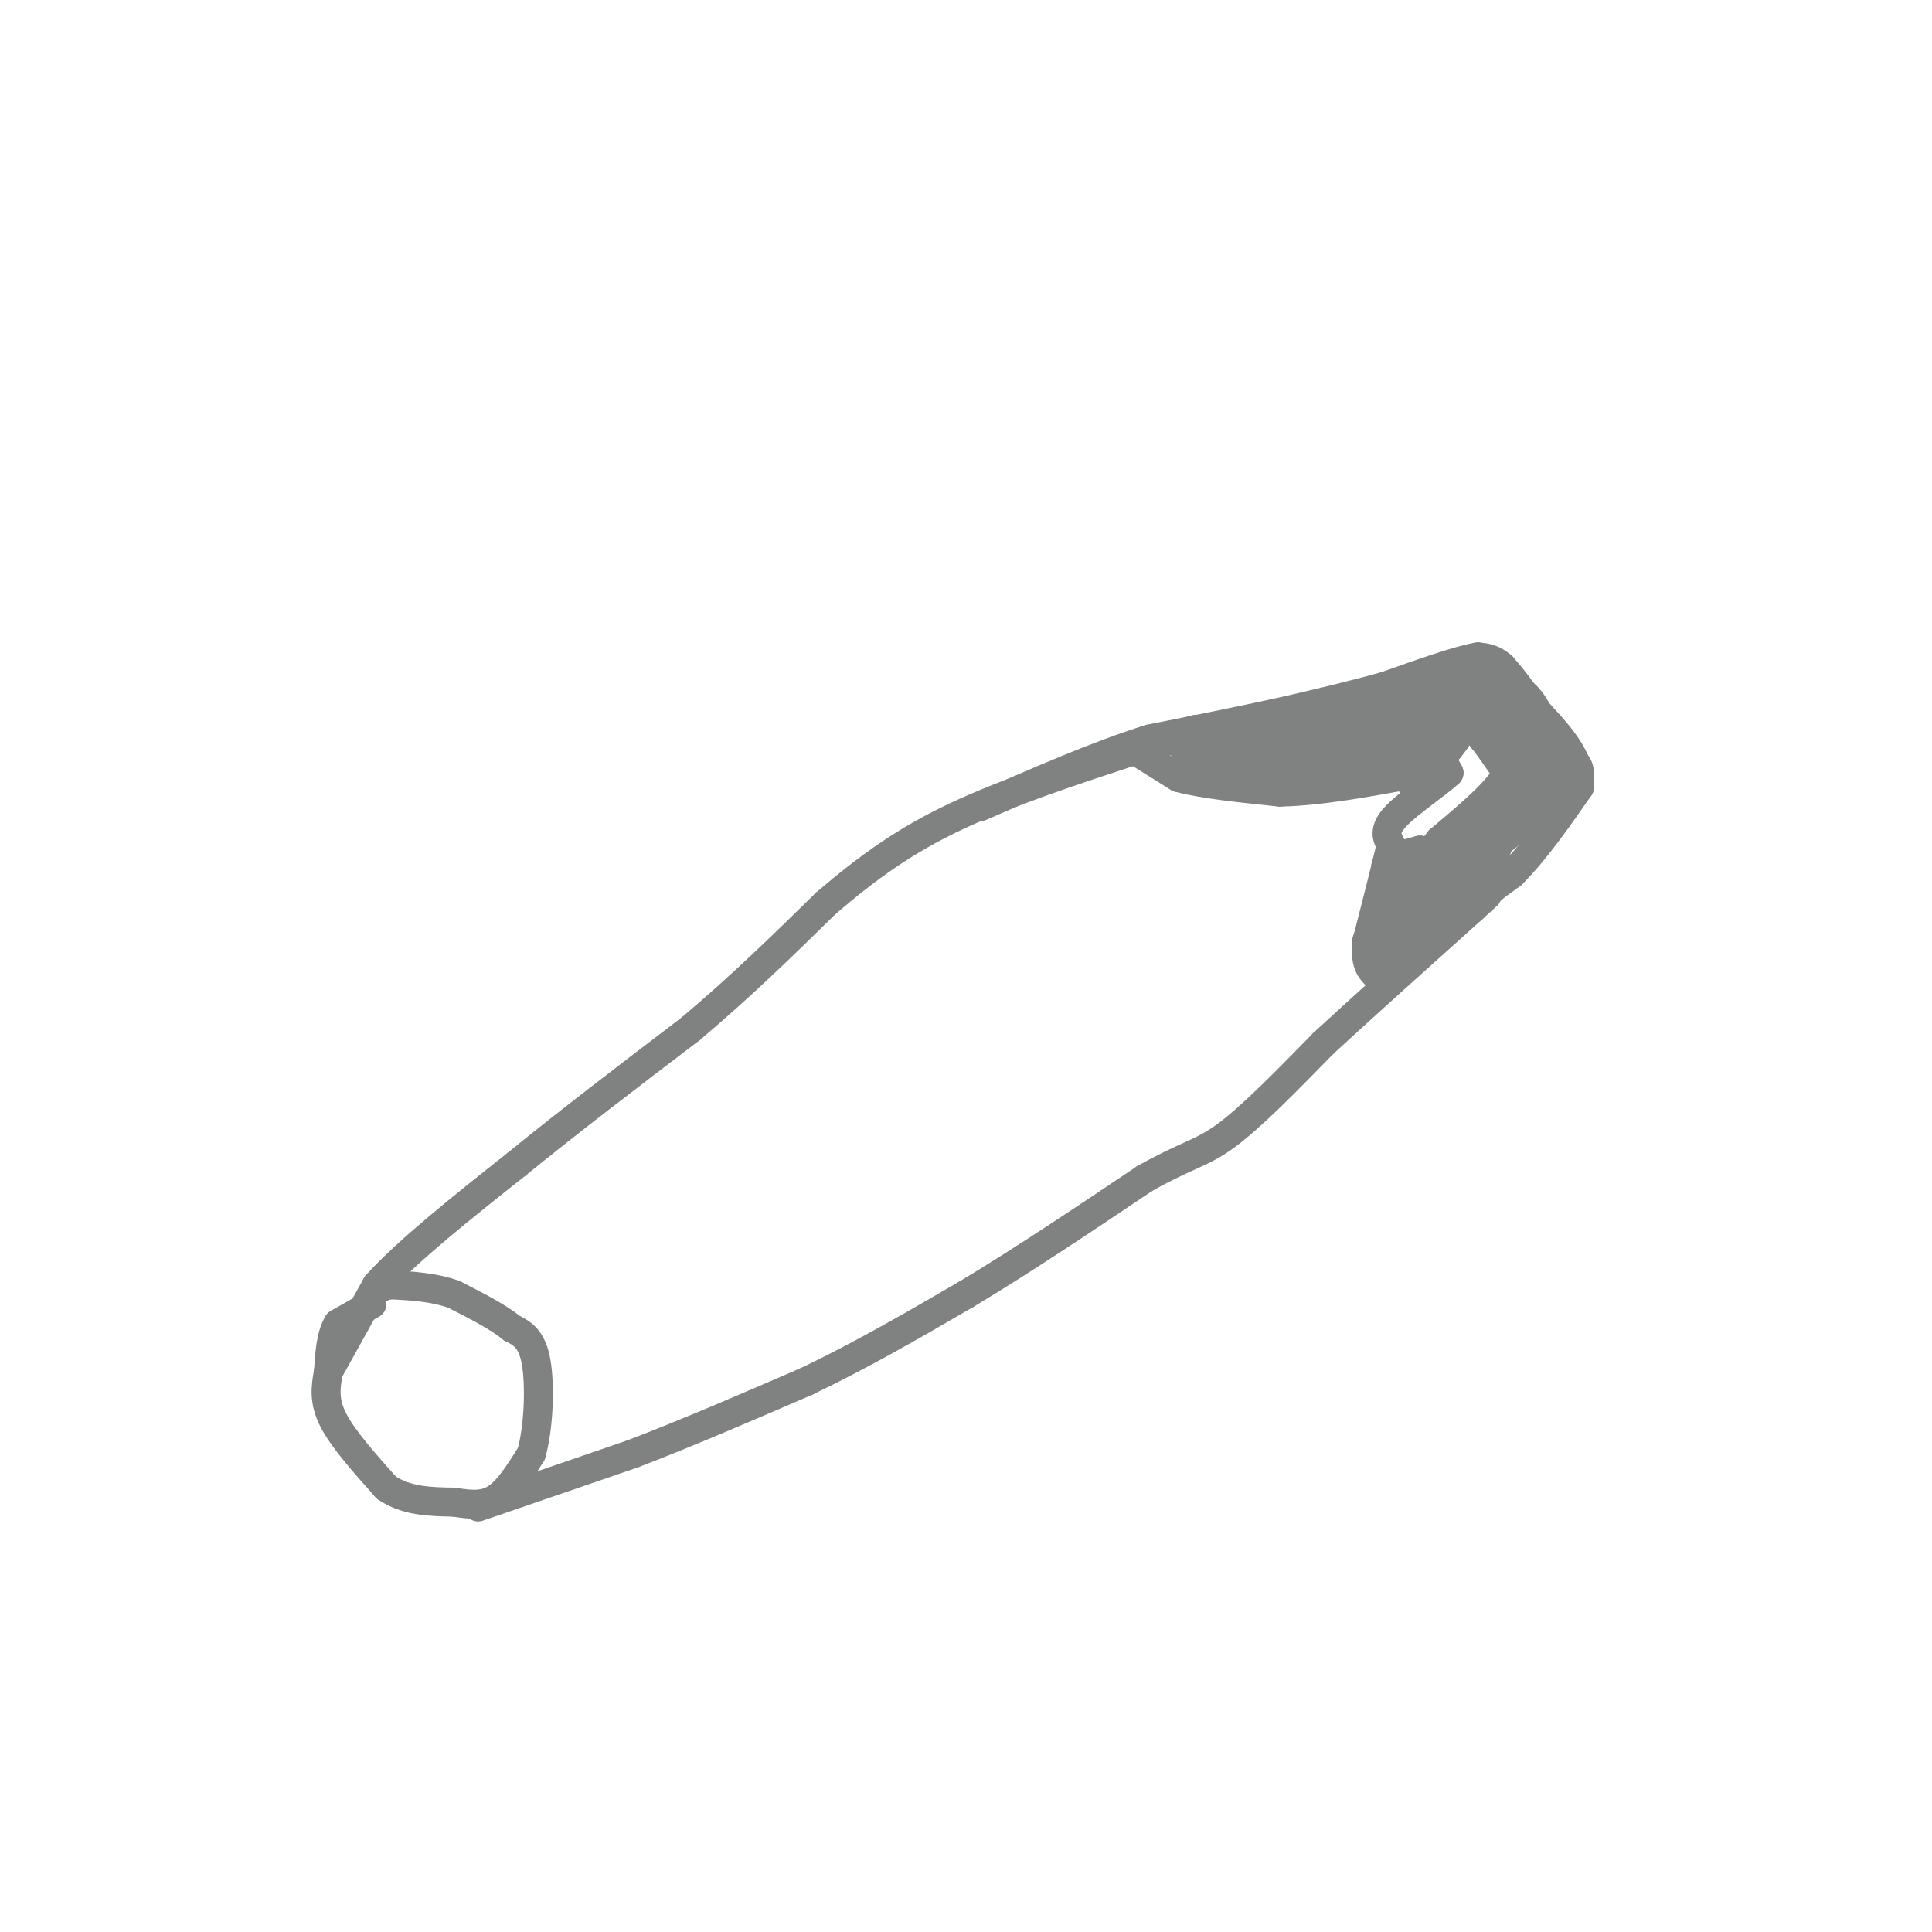 <svg viewBox='0 0 400 400' version='1.1' xmlns='http://www.w3.org/2000/svg' xmlns:xlink='http://www.w3.org/1999/xlink'><g fill='none' stroke='#808282' stroke-width='6' stroke-linecap='round' stroke-linejoin='round'><path d='M77,270c0.000,0.000 -7.000,4.000 -7,4'/><path d='M70,274c-1.500,2.333 -1.750,6.167 -2,10'/><path d='M68,284c-0.578,3.156 -1.022,6.044 1,10c2.022,3.956 6.511,8.978 11,14'/><path d='M80,308c4.167,2.833 9.083,2.917 14,3'/><path d='M94,311c3.867,0.644 6.533,0.756 9,-1c2.467,-1.756 4.733,-5.378 7,-9'/><path d='M110,301c1.533,-5.311 1.867,-14.089 1,-19c-0.867,-4.911 -2.933,-5.956 -5,-7'/><path d='M106,275c-2.833,-2.333 -7.417,-4.667 -12,-7'/><path d='M94,268c-4.167,-1.500 -8.583,-1.750 -13,-2'/><path d='M81,266c-3.000,0.333 -4.000,2.167 -5,4'/><path d='M76,270c-1.833,2.000 -3.917,5.000 -6,8'/><path d='M68,284c0.000,0.000 10.000,-18.000 10,-18'/><path d='M78,266c6.500,-7.167 17.750,-16.083 29,-25'/><path d='M107,241c10.833,-8.833 23.417,-18.417 36,-28'/><path d='M143,213c10.667,-9.000 19.333,-17.500 28,-26'/><path d='M171,187c8.667,-7.422 16.333,-12.978 27,-18c10.667,-5.022 24.333,-9.511 38,-14'/><path d='M236,155c11.167,-3.333 20.083,-4.667 29,-6'/><path d='M99,312c0.000,0.000 32.000,-11.000 32,-11'/><path d='M131,301c11.333,-4.333 23.667,-9.667 36,-15'/><path d='M167,286c11.500,-5.500 22.250,-11.750 33,-18'/><path d='M200,268c11.667,-7.000 24.333,-15.500 37,-24'/><path d='M237,244c8.644,-4.889 11.756,-5.111 17,-9c5.244,-3.889 12.622,-11.444 20,-19'/><path d='M274,216c8.500,-7.833 19.750,-17.917 31,-28'/><path d='M305,188c5.500,-5.000 3.750,-3.500 2,-2'/><path d='M236,156c0.000,0.000 8.000,5.000 8,5'/><path d='M244,161c4.833,1.333 12.917,2.167 21,3'/><path d='M265,164c8.333,-0.167 18.667,-2.083 29,-4'/><path d='M294,160c5.500,-1.000 4.750,-1.500 4,-2'/><path d='M298,158c1.000,0.000 1.500,1.000 2,2'/><path d='M300,160c-2.089,2.044 -8.311,6.156 -11,9c-2.689,2.844 -1.844,4.422 -1,6'/><path d='M288,175c-1.000,4.333 -3.000,12.167 -5,20'/><path d='M283,195c-0.500,4.500 0.750,5.750 2,7'/><path d='M285,202c2.500,-0.500 7.750,-5.250 13,-10'/><path d='M298,192c4.667,-3.500 9.833,-7.250 15,-11'/><path d='M313,181c4.833,-4.833 9.417,-11.417 14,-18'/><path d='M327,163c0.667,-5.833 -4.667,-11.417 -10,-17'/><path d='M317,146c-2.667,-4.167 -4.333,-6.083 -6,-8'/><path d='M311,138c-1.833,-1.667 -3.417,-1.833 -5,-2'/><path d='M306,136c-4.000,0.667 -11.500,3.333 -19,6'/><path d='M287,142c-6.500,1.833 -13.250,3.417 -20,5'/><path d='M267,147c-8.167,1.833 -18.583,3.917 -29,6'/><path d='M238,153c-10.667,3.333 -22.833,8.667 -35,14'/><path d='M292,162c0.000,0.000 8.000,-7.000 8,-7'/><path d='M300,155c2.000,-2.333 3.000,-4.667 4,-5c1.000,-0.333 2.000,1.333 3,3'/><path d='M307,153c1.333,1.667 3.167,4.333 5,7'/><path d='M312,160c-1.500,3.500 -7.750,8.750 -14,14'/><path d='M298,174c-3.667,4.500 -5.833,8.750 -8,13'/><path d='M290,187c-2.500,3.500 -4.750,5.750 -7,8'/><path d='M283,195c-0.333,-0.333 2.333,-5.167 5,-10'/><path d='M288,185c0.244,-2.756 -1.644,-4.644 -1,-6c0.644,-1.356 3.822,-2.178 7,-3'/><path d='M294,176c0.833,0.000 -0.583,1.500 -2,3'/><path d='M292,179c-1.733,2.600 -5.067,7.600 -6,11c-0.933,3.400 0.533,5.200 2,7'/><path d='M288,197c0.667,0.667 1.333,-1.167 2,-3'/></g>
<g fill='none' stroke='#808282' stroke-width='12' stroke-linecap='round' stroke-linejoin='round'><path d='M307,175c0.000,0.000 -3.000,2.000 -3,2'/><path d='M304,177c-1.833,1.333 -4.917,3.667 -8,6'/><path d='M296,183c-2.333,2.333 -4.167,5.167 -6,8'/><path d='M290,191c1.167,-1.000 7.083,-7.500 13,-14'/><path d='M303,177c4.167,-4.000 8.083,-7.000 12,-10'/><path d='M315,167c2.333,-2.500 2.167,-3.750 2,-5'/><path d='M317,162c0.333,-1.833 0.167,-3.917 0,-6'/><path d='M317,156c-0.667,-2.000 -2.333,-4.000 -4,-6'/><path d='M313,150c-1.500,-1.833 -3.250,-3.417 -5,-5'/><path d='M308,145c-2.000,-0.667 -4.500,0.167 -7,1'/><path d='M301,146c-3.667,1.167 -9.333,3.583 -15,6'/><path d='M286,152c-4.833,1.500 -9.417,2.250 -14,3'/><path d='M272,155c-3.667,0.333 -5.833,-0.333 -8,-1'/><path d='M264,154c-2.833,-0.167 -5.917,-0.083 -9,0'/><path d='M255,154c-2.667,0.000 -4.833,0.000 -7,0'/><path d='M248,154c-0.333,0.167 2.333,0.583 5,1'/><path d='M253,155c4.333,0.000 12.667,-0.500 21,-1'/><path d='M274,154c6.333,-0.833 11.667,-2.417 17,-4'/><path d='M291,150c2.511,0.133 0.289,2.467 -4,4c-4.289,1.533 -10.644,2.267 -17,3'/><path d='M270,157c-5.178,1.311 -9.622,3.089 -9,3c0.622,-0.089 6.311,-2.044 12,-4'/><path d='M273,156c4.311,-0.489 9.089,0.289 13,-1c3.911,-1.289 6.956,-4.644 10,-8'/><path d='M296,147c3.000,-1.857 5.500,-2.500 2,-2c-3.500,0.500 -13.000,2.143 -16,3c-3.000,0.857 0.500,0.929 4,1'/><path d='M286,149c4.500,-0.667 13.750,-2.833 23,-5'/><path d='M309,144c5.167,0.500 6.583,4.250 8,8'/><path d='M317,152c2.500,2.667 4.750,5.333 7,8'/></g>
</svg>